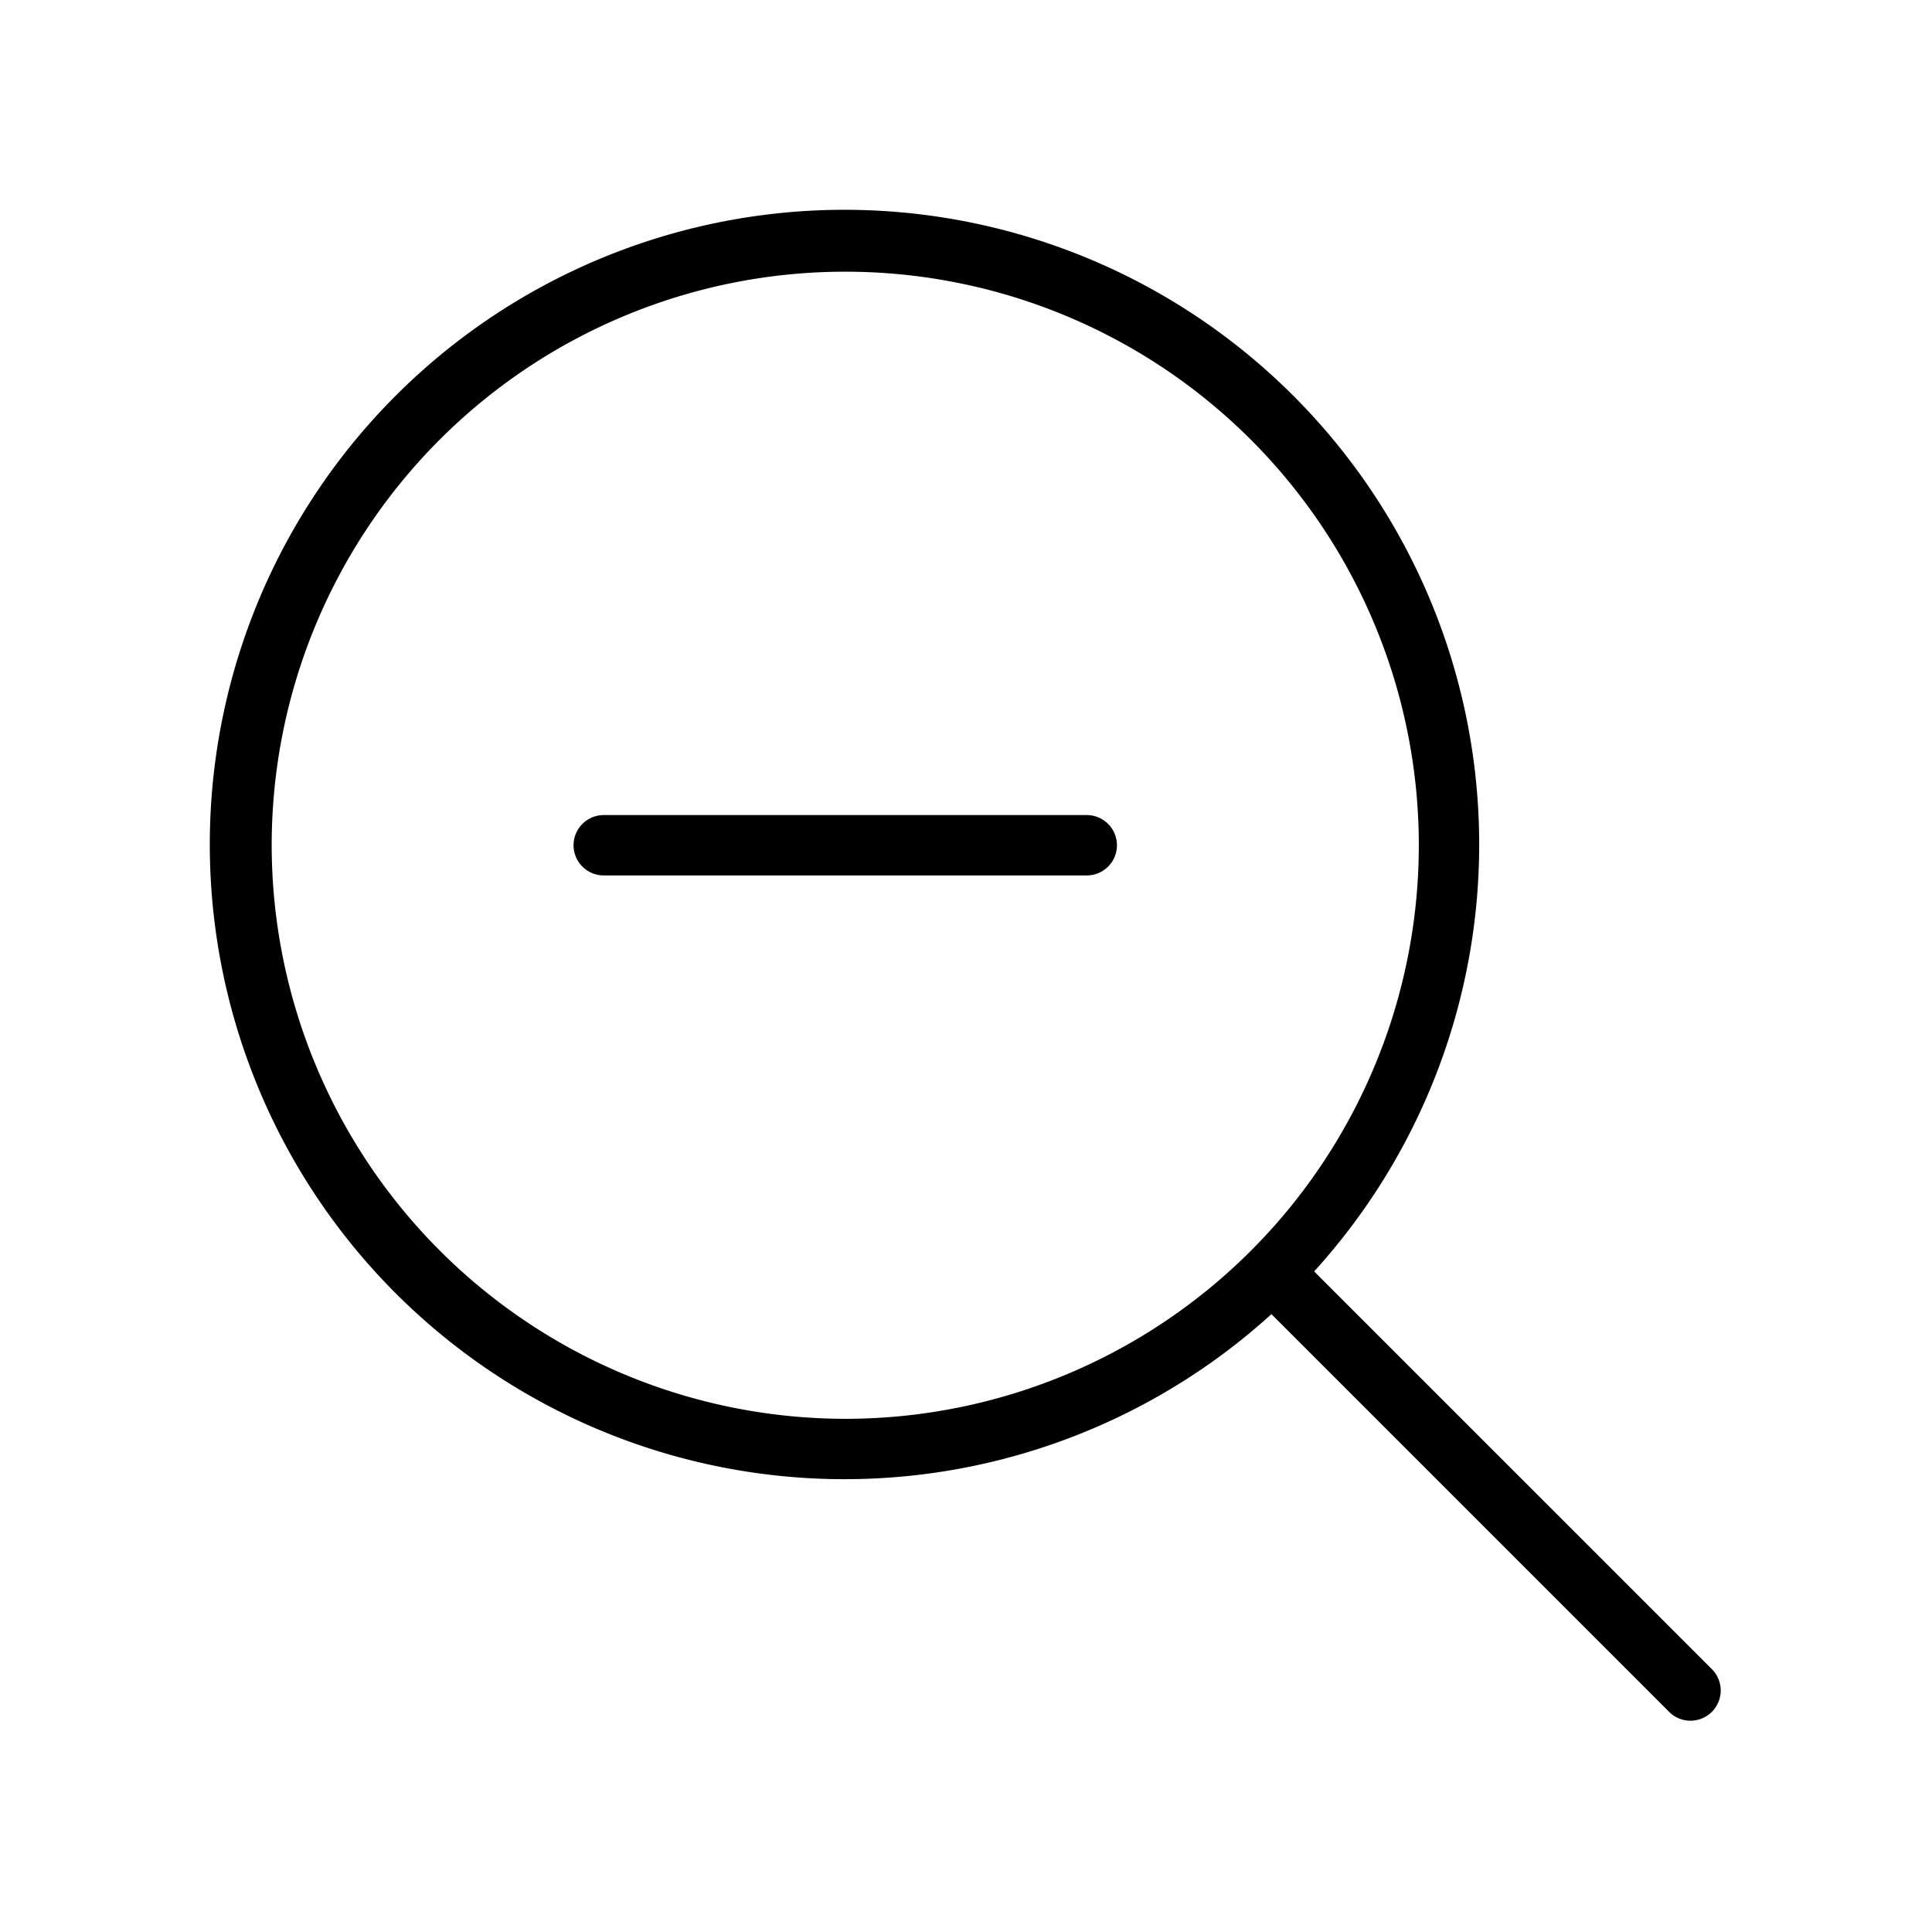 <svg xmlns="http://www.w3.org/2000/svg" viewBox="0 0 256 256" fill="currentColor"><path d="M148,112a4,4,0,0,1-4,4H80a4,4,0,0,1,0-8h64A4,4,0,0,1,148,112Zm78.83,114.83a4,4,0,0,1-5.66,0l-52.7-52.7a84.1,84.1,0,1,1,5.66-5.66l52.7,52.7A4,4,0,0,1,226.83,226.83ZM112,188a76,76,0,1,0-76-76A76.08,76.08,0,0,0,112,188Z"/></svg>